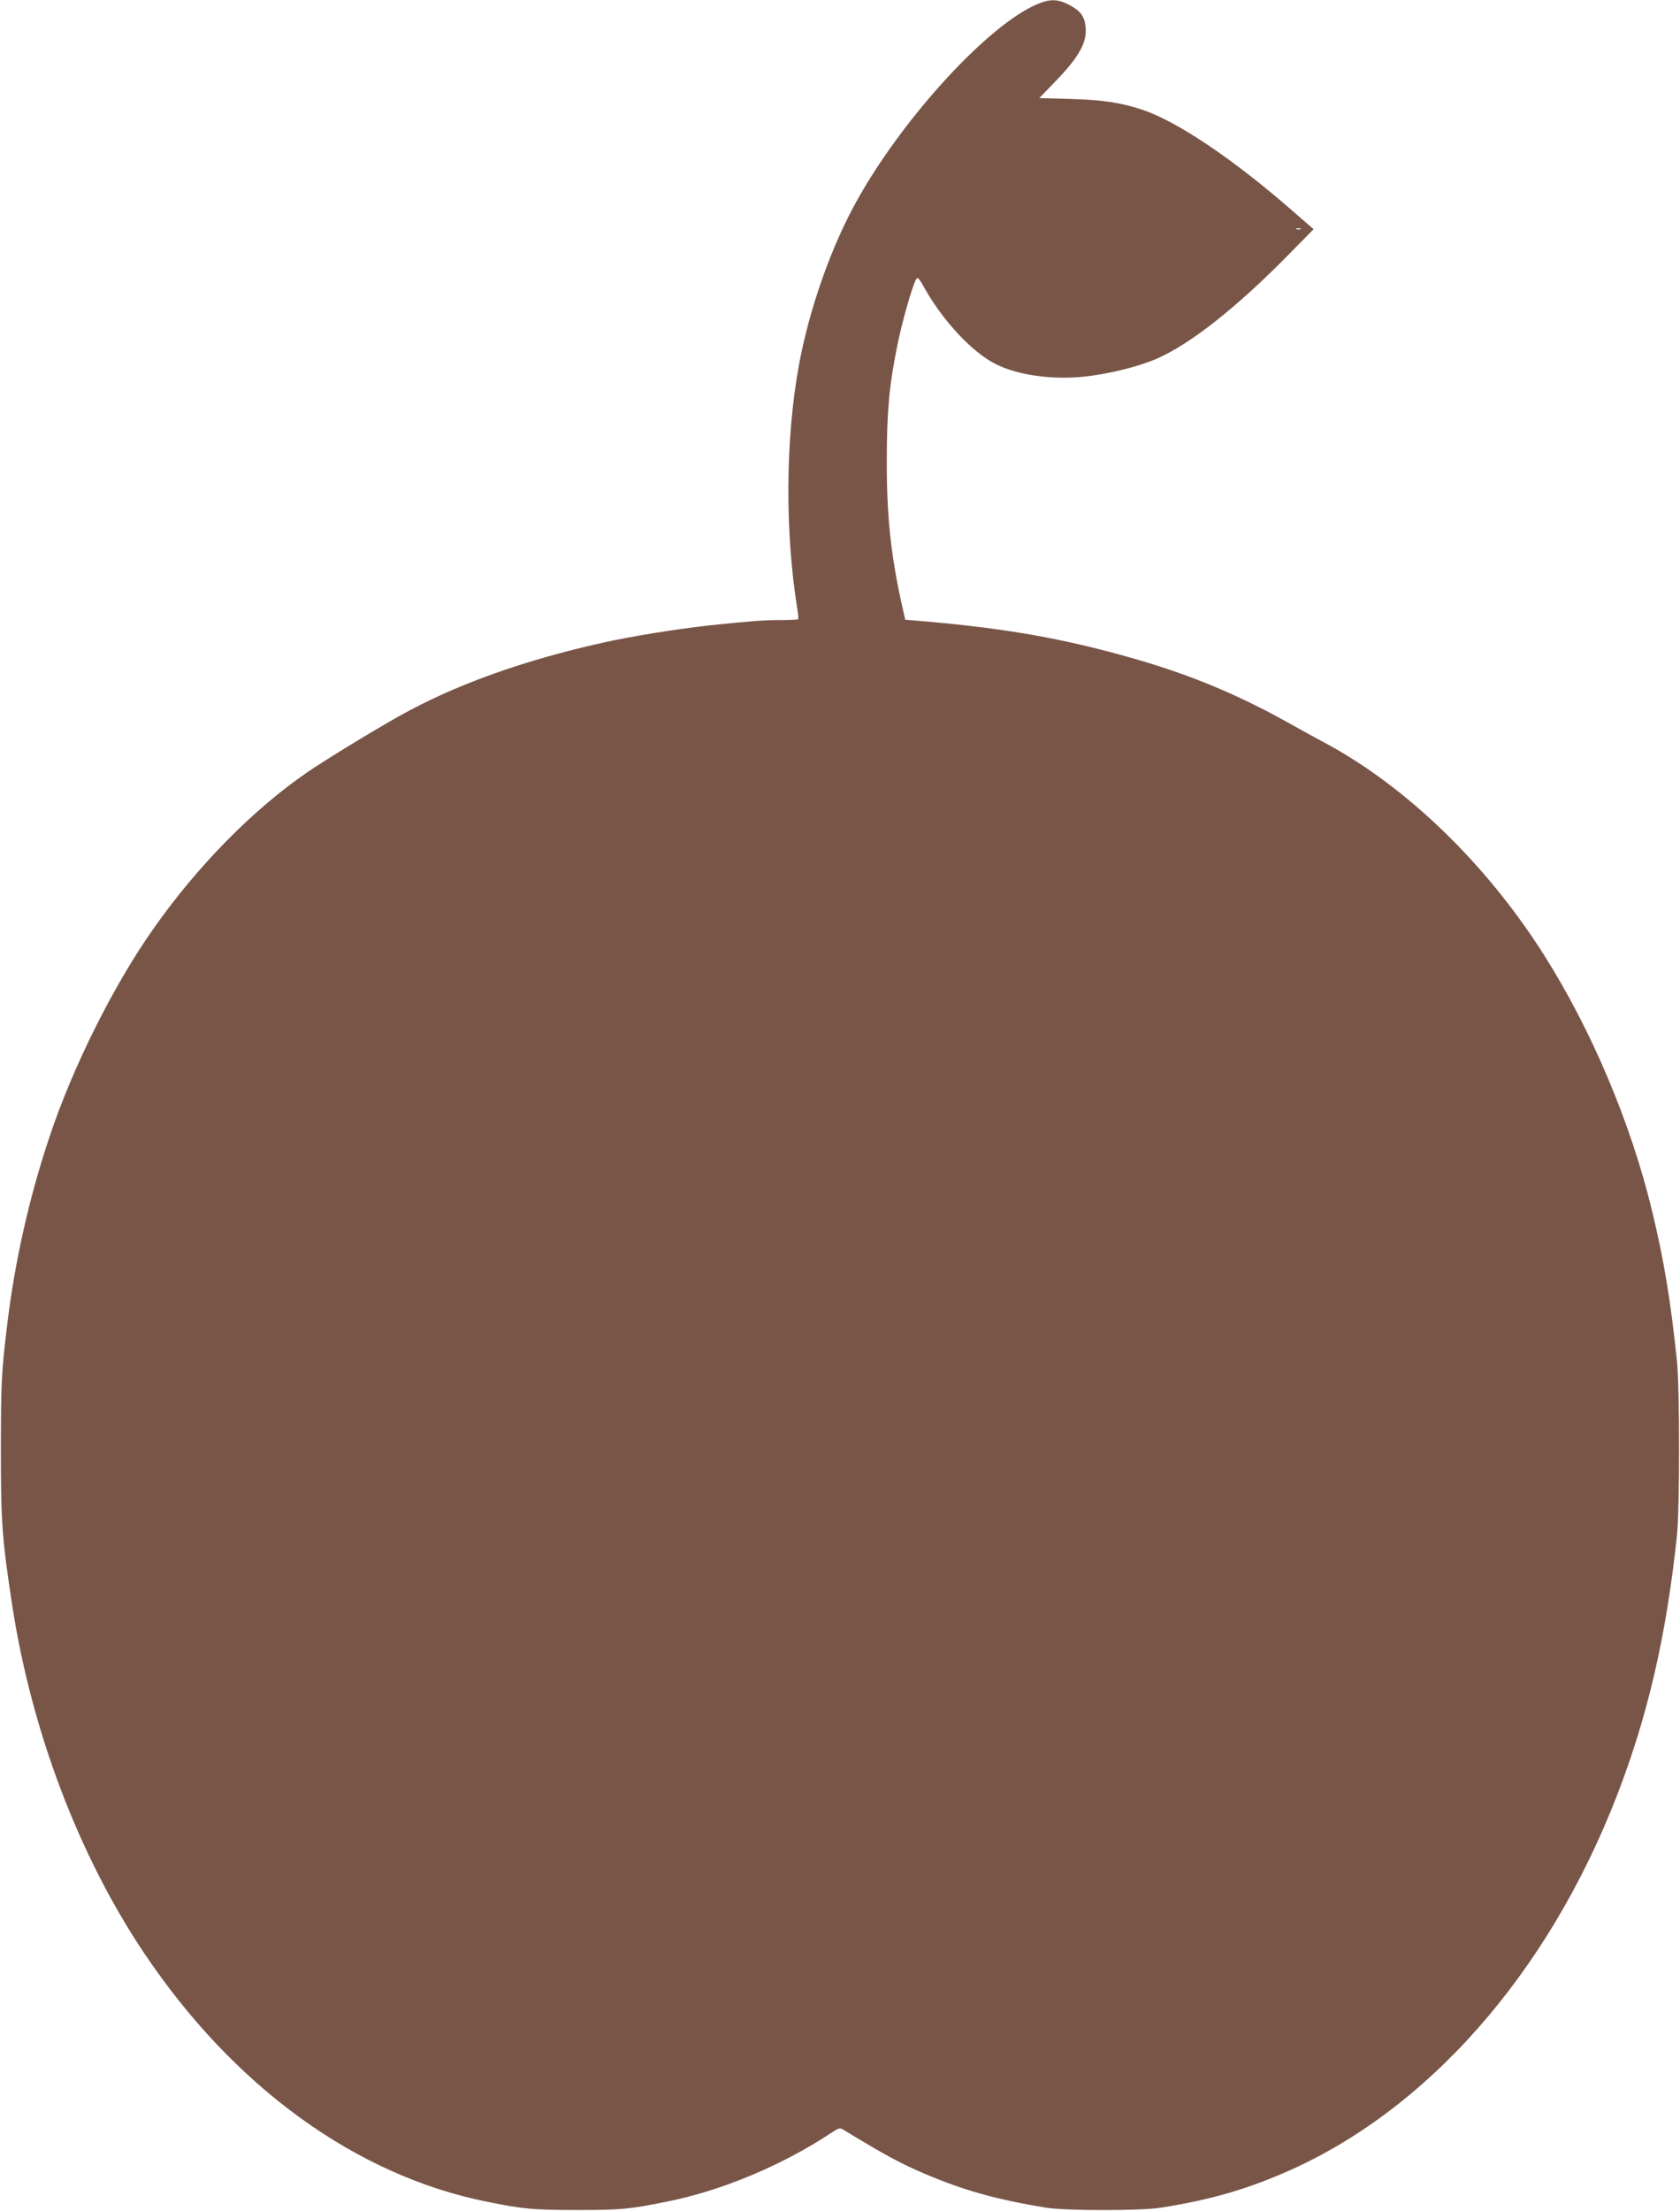 <?xml version="1.0" standalone="no"?>
<!DOCTYPE svg PUBLIC "-//W3C//DTD SVG 20010904//EN"
 "http://www.w3.org/TR/2001/REC-SVG-20010904/DTD/svg10.dtd">
<svg version="1.0" xmlns="http://www.w3.org/2000/svg"
 width="973pt" height="1280pt" viewBox="0 0 973 1280"
 preserveAspectRatio="xMidYMid meet">
<g transform="translate(0,1280) scale(0.1,-0.1)"
fill="#795548" stroke="none">
<path d="M6010 12777 c-281 -116 -775 -652 -1044 -1133 -152 -270 -280 -635
-340 -964 -77 -424 -80 -962 -8 -1407 5 -29 7 -55 4 -58 -3 -3 -49 -5 -103 -5
-93 0 -172 -6 -404 -30 -192 -21 -453 -63 -620 -100 -471 -105 -862 -246
-1185 -427 -161 -91 -422 -250 -530 -324 -316 -217 -638 -544 -895 -911 -229
-326 -465 -798 -599 -1202 -119 -355 -202 -729 -245 -1091 -33 -276 -35 -329
-36 -705 0 -438 7 -527 65 -910 112 -730 385 -1450 763 -2015 521 -778 1231
-1292 1992 -1443 207 -42 267 -47 520 -47 252 0 295 4 510 47 318 62 672 210
954 396 50 33 55 35 77 21 236 -144 332 -196 474 -256 221 -94 410 -147 695
-194 108 -19 550 -19 665 -1 279 44 478 100 712 200 830 356 1534 1154 1935
2192 178 462 283 918 345 1495 17 162 17 858 0 1020 -37 350 -75 581 -144 865
-122 507 -351 1049 -628 1485 -334 526 -796 972 -1268 1225 -56 30 -153 83
-215 118 -294 164 -571 278 -897 371 -392 112 -722 171 -1186 212 l-131 11
-22 97 c-62 284 -86 507 -85 826 0 281 14 434 61 665 25 127 84 334 106 377
12 23 14 21 55 -51 107 -188 274 -366 407 -433 125 -64 326 -93 509 -74 141
14 316 57 425 104 197 86 467 299 777 616 l132 134 -129 112 c-338 295 -664
514 -864 580 -124 41 -230 57 -413 62 l-183 5 89 92 c142 146 190 232 179 323
-6 60 -31 92 -97 126 -65 33 -107 34 -180 4z m1523 -1304 c-7 -2 -19 -2 -25 0
-7 3 -2 5 12 5 14 0 19 -2 13 -5z"/>
</g>
</svg>
